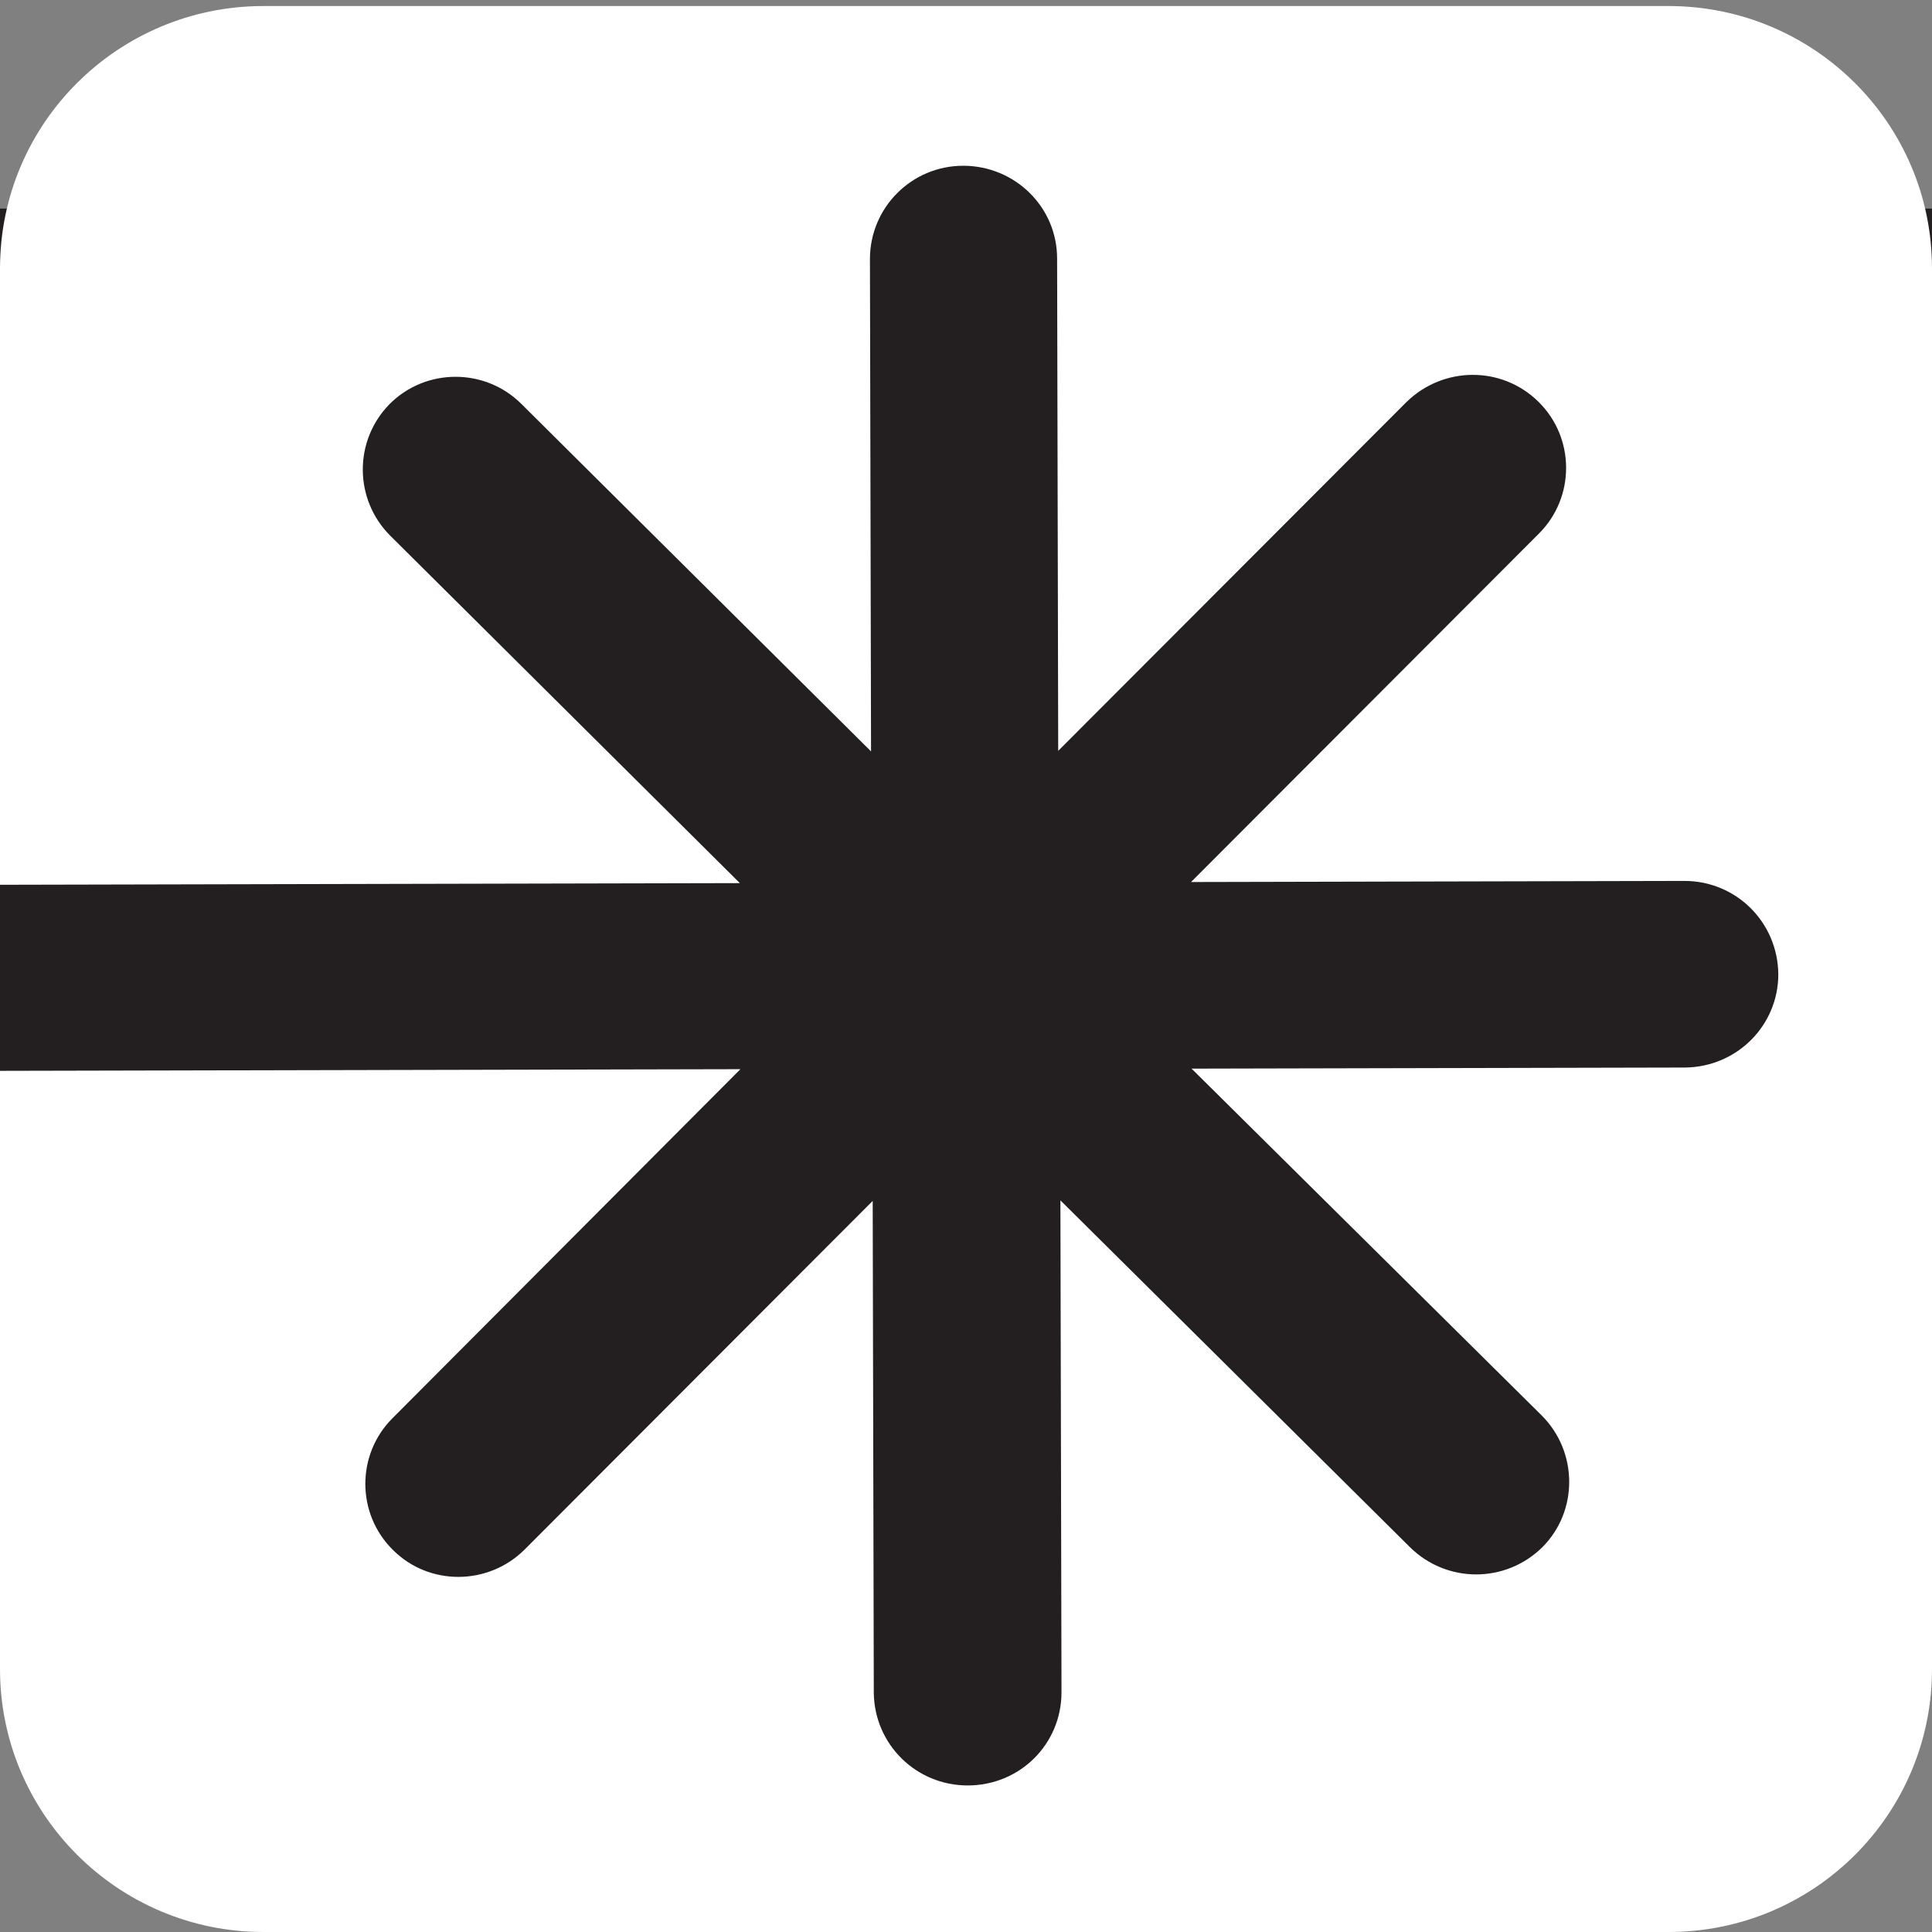 <?xml version="1.0" encoding="utf-8"?>
<!-- Generator: Adobe Illustrator 22.1.0, SVG Export Plug-In . SVG Version: 6.00 Build 0)  -->
<svg version="1.0" id="Ebene_1" xmlns="http://www.w3.org/2000/svg" xmlns:xlink="http://www.w3.org/1999/xlink" x="0px" y="0px"
	 viewBox="0 0 352 352" style="enable-background:new 0 0 352 352;" xml:space="preserve">
<rect x="0" y="0" width="352" height="352" fill="#808080" stroke="none"/>
<style type="text/css">
	.st0{fill:#231F20;}
	.st1{fill:#FFFFFF;}
</style>
<g>
	<rect y="38" class="st0" width="352" height="257.9"/>
	<rect x="52" y="6.9" class="st0" width="250" height="336"/>
	<path class="st1" d="M304,1.1H48C21.5,1.1,0,22.5,0,48.9v112.3l134.8-0.3L71.1,97.6c-6.6-6.6-6.7-17.3-0.1-24
		C77.6,67,88.4,67,95,73.6l63.7,63.3l-0.2-89.7c0-9.4,7.6-17,17-17c9.4,0,17.1,7.5,17.1,16.9l0.2,89.7l63.4-63.5
		c6.7-6.6,17.4-6.7,24.1-0.1c6.7,6.6,6.7,17.4,0.1,24L217,160.7l89.9-0.2c9.4,0,17,7.5,17.1,17c0,9.3-7.5,16.9-17,17l-89.9,0.2
		l63.8,63.2c6.6,6.6,6.7,17.4,0.1,24c-6.7,6.6-17.4,6.6-24.1,0l-63.7-63.2l0.2,89.6c0,9.5-7.6,17-17.1,17c-9.4,0-17-7.5-17.1-16.9
		l-0.2-89.6l-63.4,63.5c-6.6,6.6-17.4,6.7-24,0.1c-6.7-6.6-6.7-17.4-0.1-24l63.4-63.6L0,195.1v109C0,330.5,21.5,352,48,352h256
		c26.5,0,48-21.4,48-47.9V48.9C352,22.5,330.5,1.1,304,1.1"/>
</g>
</svg>
